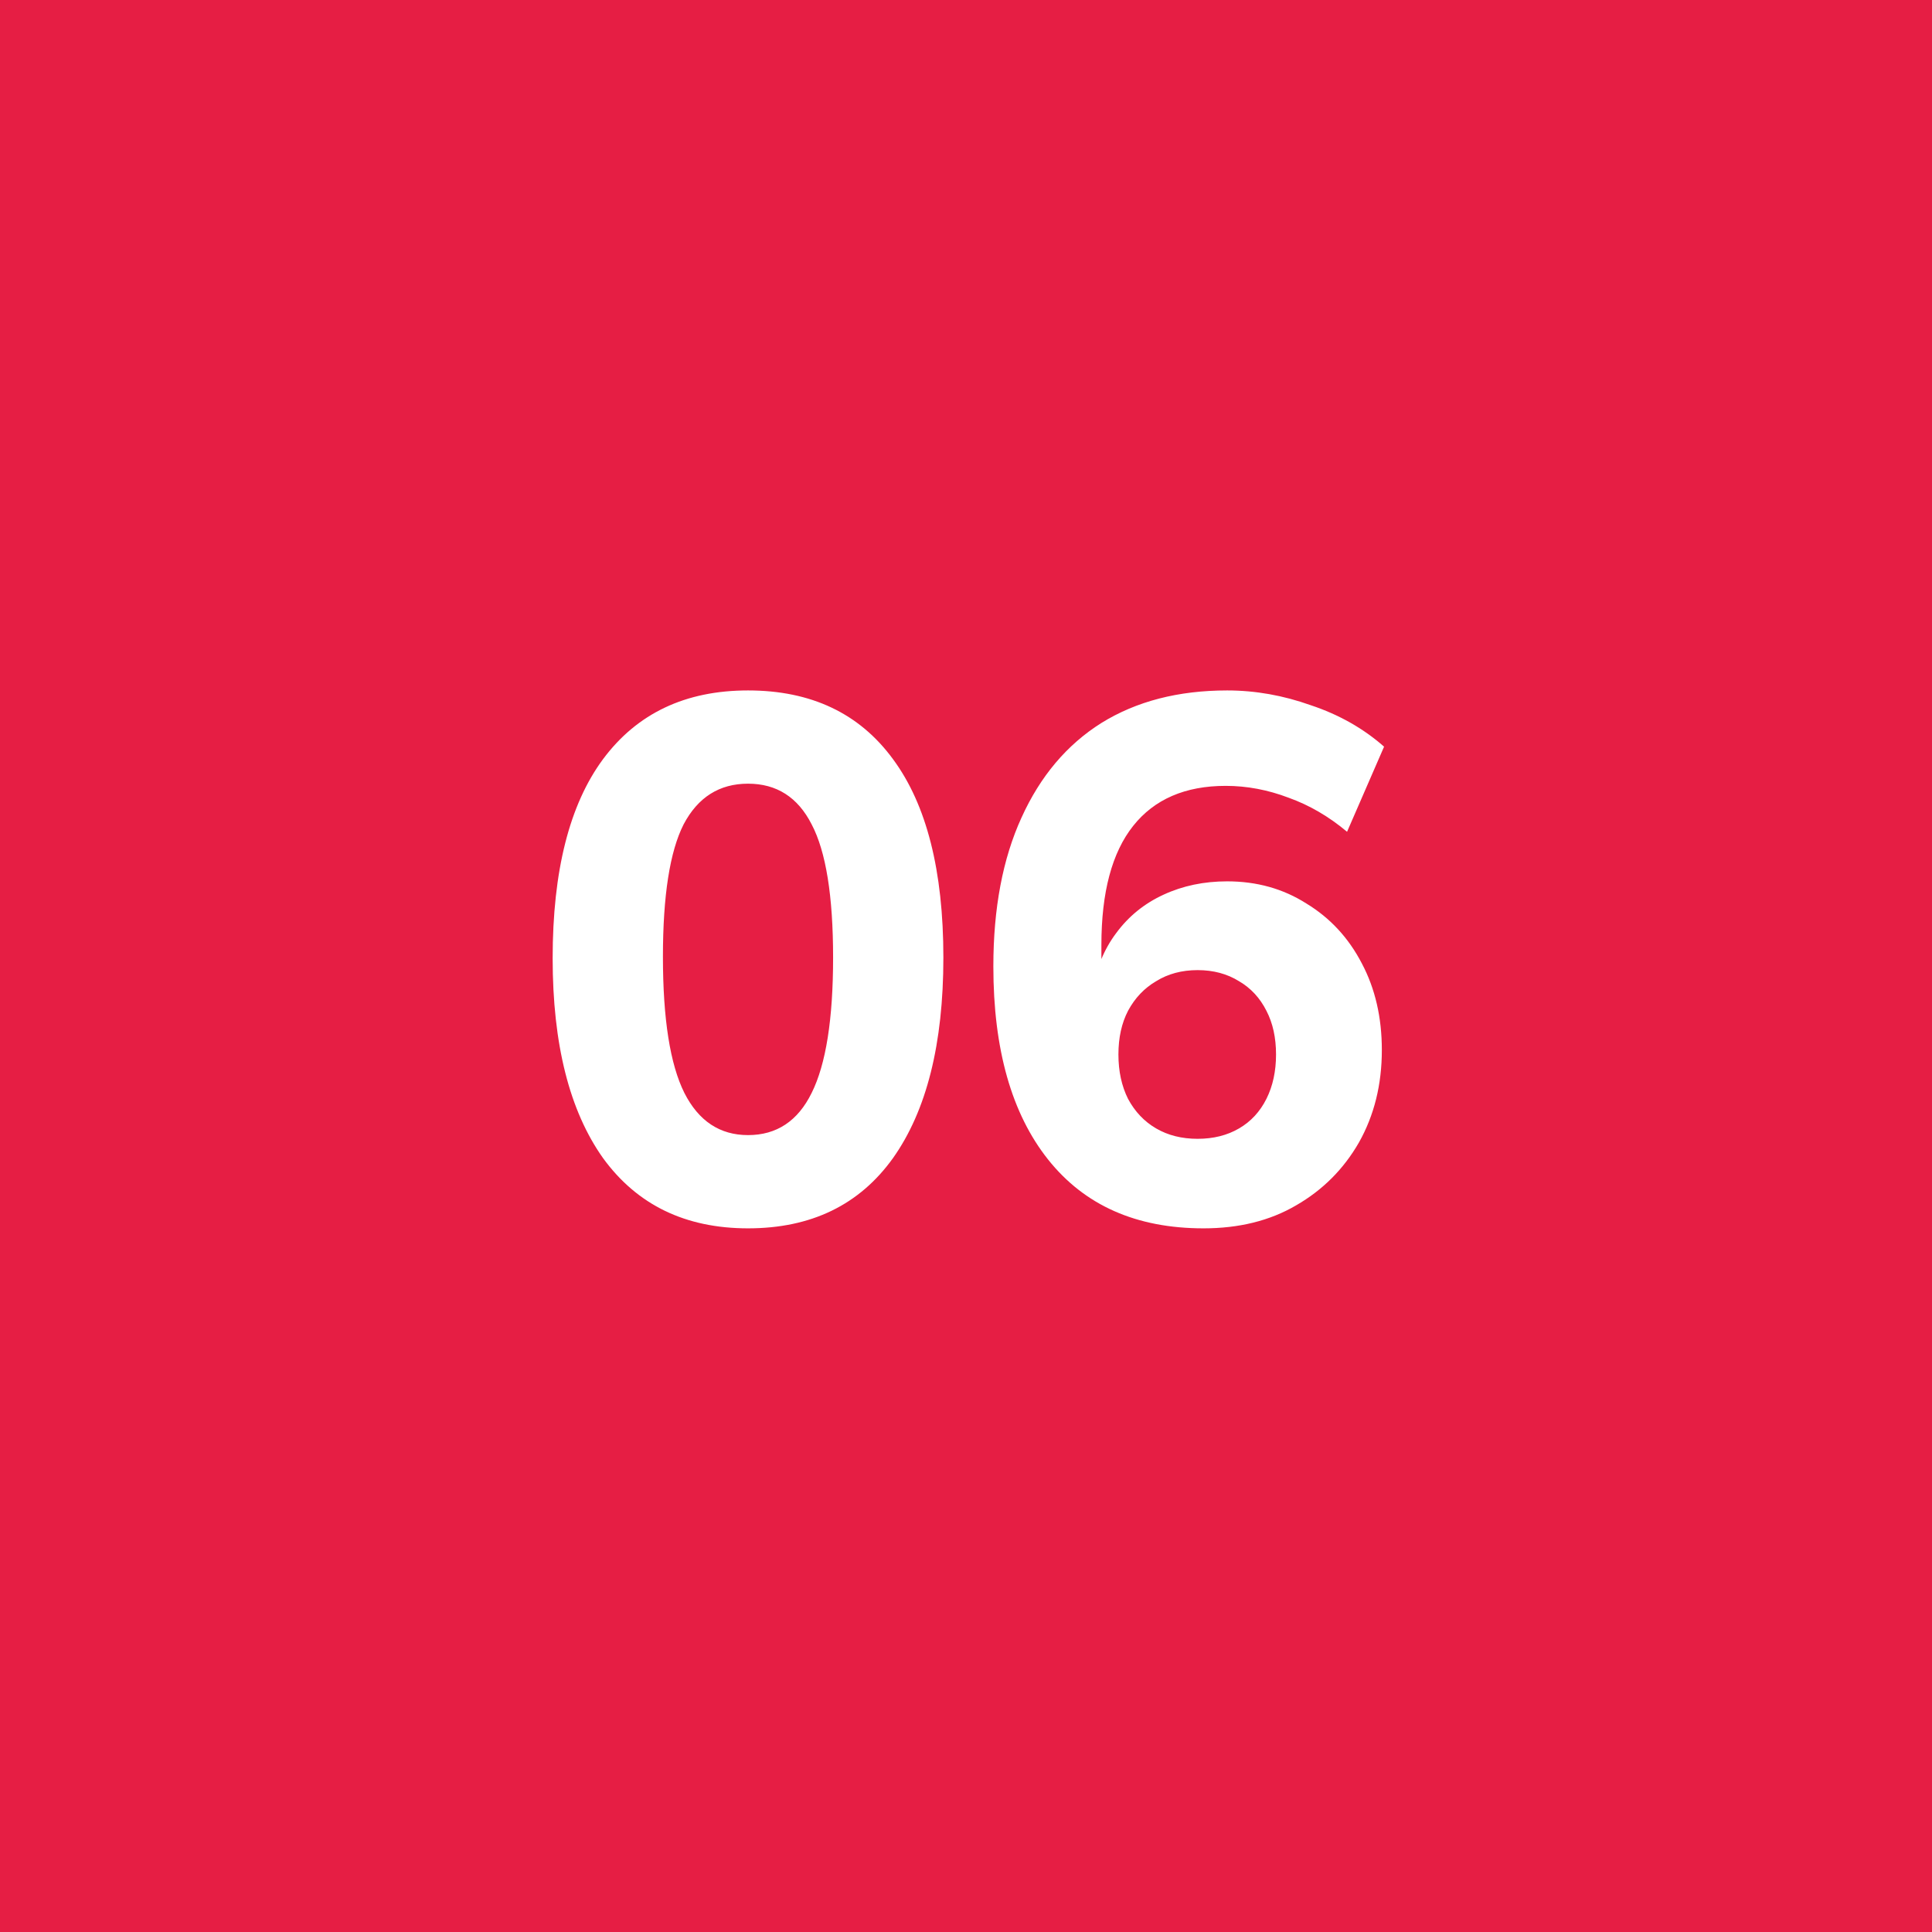 <?xml version="1.0" encoding="UTF-8"?> <svg xmlns="http://www.w3.org/2000/svg" width="38" height="38" viewBox="0 0 38 38" fill="none"><rect x="0" y="0" width="38" height="38" fill="#333333" stroke="none"/><rect x="-6.10352e-05" width="38" height="38" fill="#E61E44"></rect><path d="M14.713 24.16C13.48 24.16 12.53 23.699 11.86 22.777C11.2 21.846 10.87 20.536 10.87 18.848C10.87 17.131 11.2 15.826 11.86 14.933C12.53 14.031 13.48 13.58 14.713 13.58C15.954 13.58 16.905 14.031 17.565 14.933C18.225 15.826 18.555 17.126 18.555 18.834C18.555 20.532 18.225 21.846 17.565 22.777C16.905 23.699 15.954 24.16 14.713 24.16ZM14.713 22.326C15.275 22.326 15.692 22.05 15.964 21.497C16.245 20.934 16.386 20.046 16.386 18.834C16.386 17.621 16.245 16.748 15.964 16.214C15.692 15.68 15.275 15.414 14.713 15.414C14.15 15.414 13.728 15.68 13.446 16.214C13.175 16.748 13.039 17.616 13.039 18.819C13.039 20.041 13.18 20.934 13.461 21.497C13.742 22.05 14.159 22.326 14.713 22.326ZM23.672 24.16C22.352 24.16 21.333 23.709 20.615 22.807C19.897 21.904 19.538 20.638 19.538 19.008C19.538 17.863 19.723 16.888 20.091 16.083C20.46 15.268 20.984 14.647 21.663 14.22C22.352 13.793 23.177 13.58 24.137 13.58C24.69 13.58 25.238 13.677 25.782 13.871C26.335 14.055 26.815 14.327 27.223 14.686L26.495 16.36C26.136 16.059 25.753 15.836 25.345 15.69C24.938 15.535 24.525 15.457 24.108 15.457C23.313 15.457 22.706 15.719 22.289 16.243C21.872 16.767 21.663 17.548 21.663 18.586V19.532H21.474C21.552 19.067 21.712 18.674 21.954 18.353C22.197 18.023 22.507 17.771 22.886 17.597C23.264 17.422 23.681 17.335 24.137 17.335C24.719 17.335 25.238 17.48 25.695 17.771C26.16 18.053 26.524 18.445 26.786 18.95C27.048 19.445 27.179 20.012 27.179 20.653C27.179 21.332 27.029 21.938 26.728 22.472C26.427 22.996 26.015 23.408 25.491 23.709C24.977 24.01 24.37 24.16 23.672 24.16ZM23.555 22.399C23.866 22.399 24.137 22.331 24.37 22.195C24.603 22.06 24.782 21.866 24.909 21.613C25.035 21.361 25.098 21.07 25.098 20.74C25.098 20.41 25.035 20.124 24.909 19.881C24.782 19.629 24.603 19.435 24.37 19.299C24.137 19.154 23.866 19.081 23.555 19.081C23.245 19.081 22.973 19.154 22.74 19.299C22.507 19.435 22.323 19.629 22.187 19.881C22.061 20.124 21.998 20.41 21.998 20.74C21.998 21.07 22.061 21.361 22.187 21.613C22.323 21.866 22.507 22.06 22.74 22.195C22.973 22.331 23.245 22.399 23.555 22.399Z" fill="white"></path></svg> 